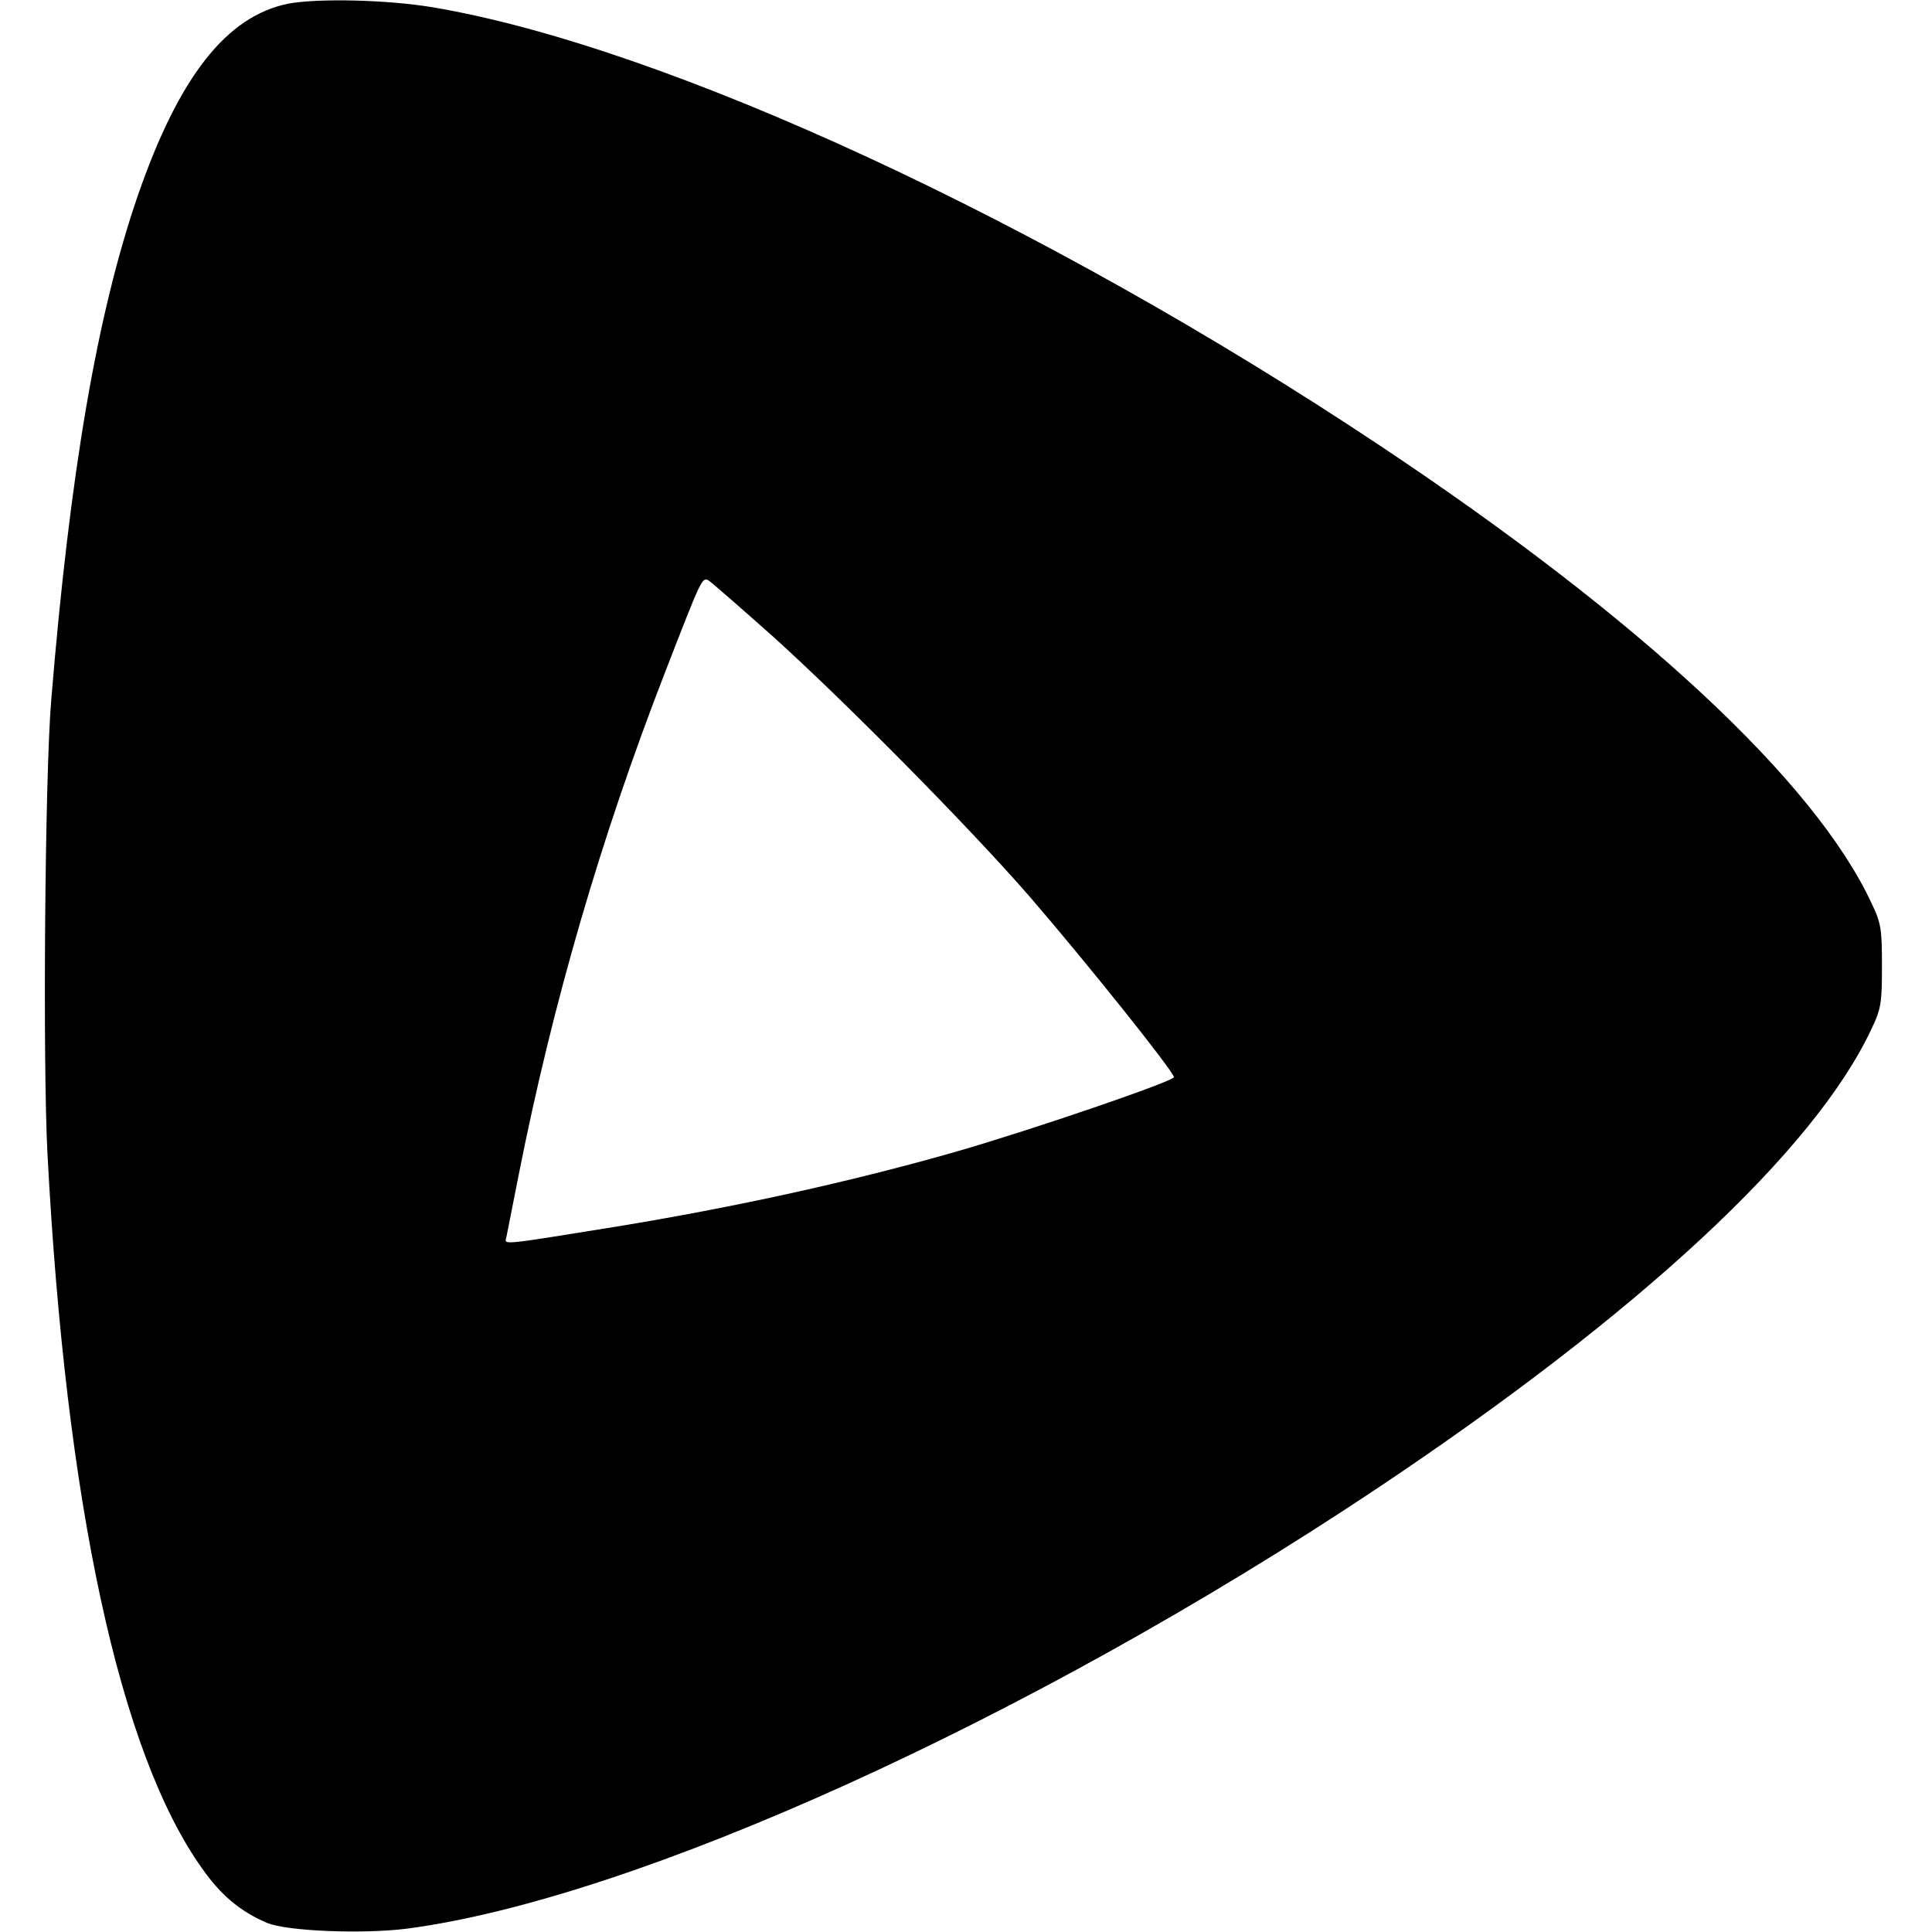 <?xml version="1.0" standalone="no"?>
<!DOCTYPE svg PUBLIC "-//W3C//DTD SVG 20010904//EN"
 "http://www.w3.org/TR/2001/REC-SVG-20010904/DTD/svg10.dtd">
<svg version="1.0" xmlns="http://www.w3.org/2000/svg"
 width="525pt" height="525pt" viewBox="0 0 525 525"
 preserveAspectRatio="xMidYMid meet">
<g transform="translate(0,525) scale(0.1,-0.1)"
fill="#000000" stroke="none">
<path d="M783 5240 c-167 -34 -296 -197 -408 -520 -111 -322 -185 -753 -236
-1375 -17 -208 -23 -980 -10 -1230 50 -952 196 -1628 420 -1942 51 -73 104
-117 176 -148 54 -23 261 -31 380 -16 620 81 1694 568 2632 1193 718 479 1195
922 1349 1253 26 54 28 71 28 170 0 99 -2 116 -28 170 -154 332 -630 774
-1336 1244 -916 610 -1941 1084 -2573 1191 -124 21 -313 25 -394 10z m1319
-1721 c198 -179 530 -515 693 -702 154 -178 394 -478 395 -494 0 -11 -379
-141 -590 -202 -286 -82 -605 -152 -930 -205 -316 -51 -299 -49 -294 -28 2 9
17 87 34 172 92 464 223 915 398 1365 98 253 100 257 117 248 7 -4 87 -74 177
-154z"/>
</g>
</svg>
